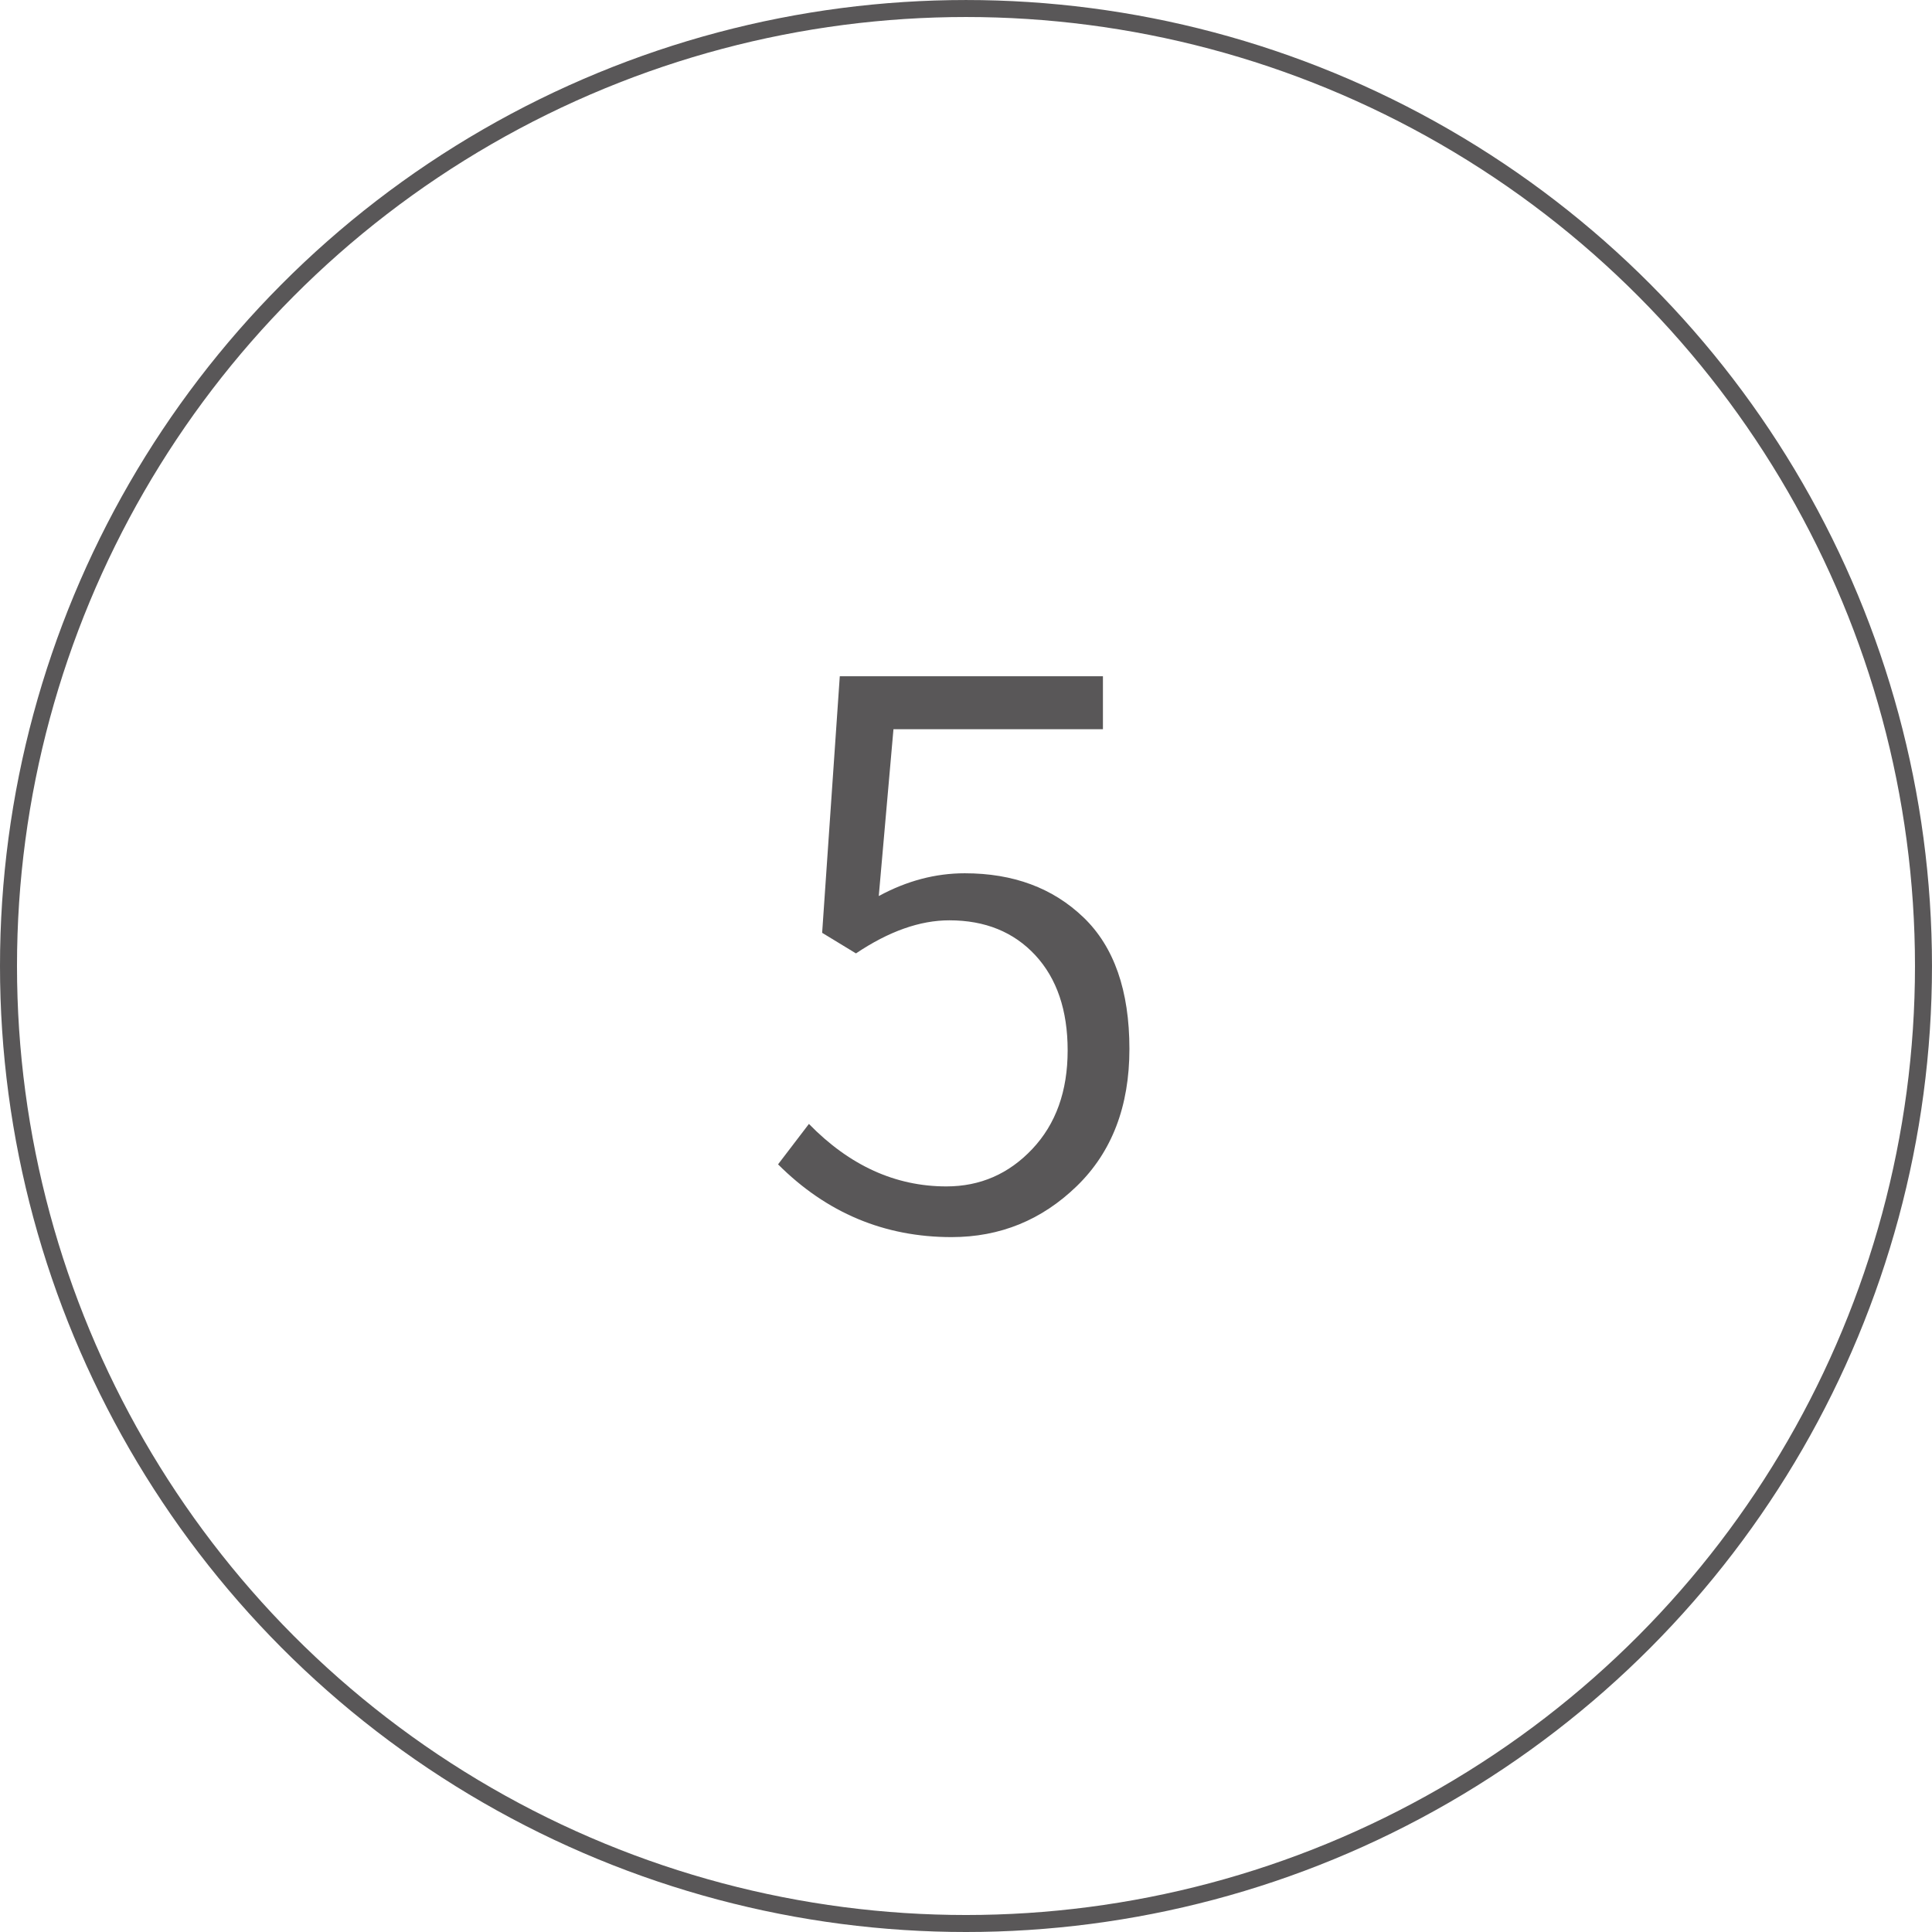 <?xml version="1.0" encoding="utf-8"?>
<!-- Generator: Adobe Illustrator 16.0.0, SVG Export Plug-In . SVG Version: 6.00 Build 0)  -->
<!DOCTYPE svg PUBLIC "-//W3C//DTD SVG 1.0//EN" "http://www.w3.org/TR/2001/REC-SVG-20010904/DTD/svg10.dtd">
<svg version="1.0" xmlns="http://www.w3.org/2000/svg" xmlns:xlink="http://www.w3.org/1999/xlink" x="0px" y="0px"
	 width="113.667px" height="113.666px" viewBox="0 0 113.667 113.666" enable-background="new 0 0 113.667 113.666"
	 xml:space="preserve">
<g id="レイヤー_1">
</g>
<g id="レイヤー_2">
	<g>
		<path fill="#595758" d="M55.982,72.784c-3.95,0-7.352-1.427-10.206-4.281l1.816-2.378c2.393,2.451,5.088,3.676,8.087,3.676
			c1.989,0,3.676-0.735,5.06-2.206c1.384-1.47,2.075-3.401,2.075-5.795c0-2.363-0.635-4.23-1.902-5.6
			c-1.27-1.369-2.955-2.054-5.06-2.054c-1.73,0-3.561,0.649-5.492,1.946l-1.99-1.211l1.038-15.093h15.482v3.114H52.566l-0.865,9.816
			c1.644-0.893,3.33-1.34,5.06-1.34c2.855,0,5.182,0.865,6.984,2.595c1.802,1.729,2.703,4.31,2.703,7.741
			c0,3.373-1.031,6.062-3.092,8.065C61.294,71.782,58.836,72.784,55.982,72.784z"/>
	</g>
	<circle fill="none" stroke="#595758" stroke-miterlimit="10" cx="56.833" cy="56.834" r="56.333"/>
	<g>
	</g>
	<g>
	</g>
	<g>
	</g>
	<g>
	</g>
	<g>
	</g>
	<g>
	</g>
	<g>
	</g>
</g>
</svg>

